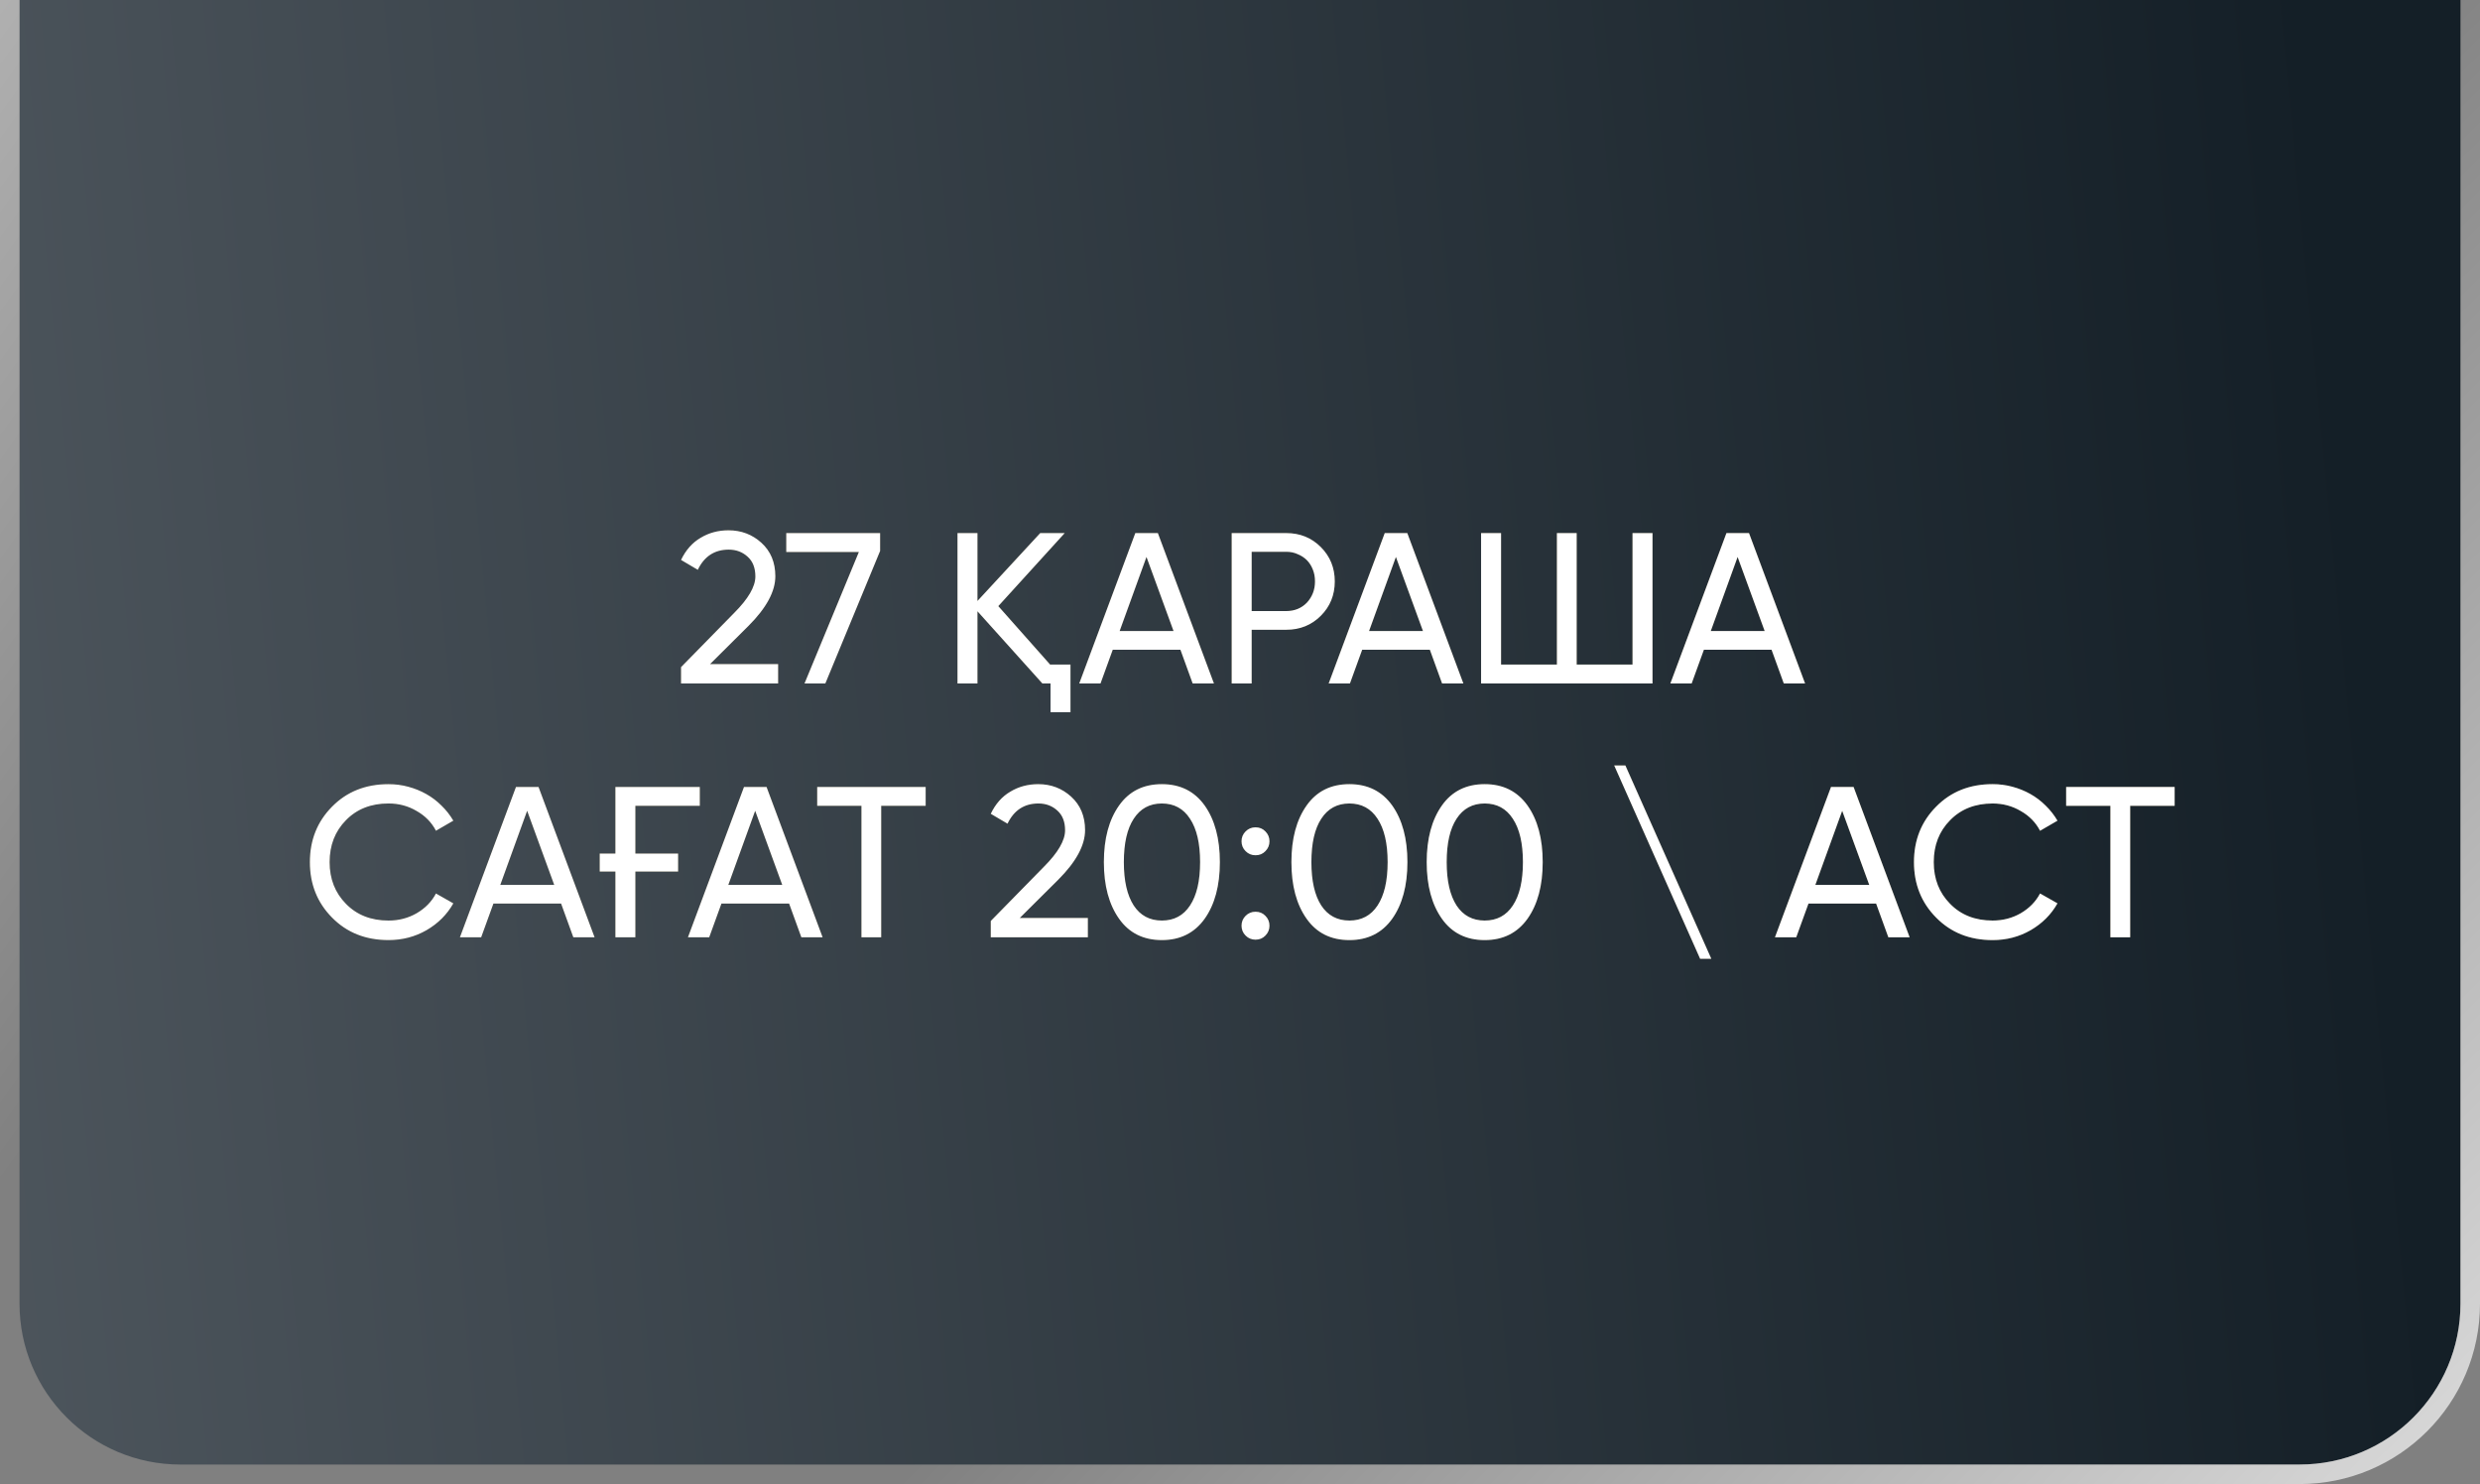 <?xml version="1.0" encoding="UTF-8"?> <svg xmlns="http://www.w3.org/2000/svg" width="127" height="76" viewBox="0 0 127 76" fill="none"><rect x="0" y="0" width="127" height="76" fill="#808080" stroke="none"/> <path d="M1 -16.763C1 -21.312 4.688 -25 9.237 -25H117.763C122.312 -25 126 -21.312 126 -16.763V66.763C126 71.312 122.312 75 117.763 75H63.5H9.237C4.688 75 1 71.312 1 66.763V-16.763Z" fill="url(#paint0_linear_310_56)"></path> <path d="M9.237 -25.5C4.412 -25.5 0.5 -21.588 0.5 -16.763V66.763C0.5 71.588 4.412 75.5 9.237 75.5H63.5H117.763C122.588 75.5 126.5 71.588 126.5 66.763V-16.763C126.5 -21.588 122.588 -25.5 117.763 -25.5H9.237Z" stroke="url(#paint1_linear_310_56)" stroke-opacity="0.7"></path> <path d="M9.237 -25.5C4.412 -25.5 0.5 -21.588 0.5 -16.763V66.763C0.5 71.588 4.412 75.5 9.237 75.5H63.5H117.763C122.588 75.5 126.5 71.588 126.5 66.763V-16.763C126.5 -21.588 122.588 -25.5 117.763 -25.5H9.237Z" stroke="url(#paint2_linear_310_56)" stroke-opacity="0.7"></path> <path d="M34.876 35V34.164L37.593 31.392C38.319 30.666 38.682 30.043 38.682 29.522C38.682 29.082 38.55 28.745 38.286 28.51C38.022 28.268 37.699 28.147 37.318 28.147C36.592 28.147 36.064 28.492 35.734 29.181L34.876 28.675C35.118 28.169 35.452 27.791 35.877 27.542C36.302 27.285 36.779 27.157 37.307 27.157C37.96 27.157 38.521 27.37 38.99 27.795C39.467 28.228 39.705 28.8 39.705 29.511C39.705 30.288 39.247 31.135 38.33 32.052L36.361 34.01H39.848V35H34.876ZM40.264 27.3H45.071V28.213L42.266 35H41.199L43.982 28.268H40.264V27.3ZM53.775 34.032H54.819V36.474H53.797V35H53.379L50.056 31.304V35H49.033V27.3H50.056V30.776L53.269 27.3H54.523L51.123 31.04L53.775 34.032ZM61.076 35L60.449 33.273H56.984L56.357 35H55.268L58.139 27.3H59.294L62.165 35H61.076ZM57.336 32.316H60.097L58.711 28.521L57.336 32.316ZM65.868 27.3C66.572 27.3 67.162 27.538 67.638 28.015C68.115 28.492 68.353 29.078 68.353 29.775C68.353 30.472 68.115 31.058 67.638 31.535C67.162 32.012 66.572 32.25 65.868 32.25H64.097V35H63.074V27.3H65.868ZM65.868 31.293C66.293 31.293 66.645 31.15 66.924 30.864C67.202 30.563 67.341 30.2 67.341 29.775C67.341 29.555 67.305 29.353 67.231 29.17C67.158 28.979 67.055 28.818 66.924 28.686C66.791 28.554 66.634 28.451 66.451 28.378C66.275 28.297 66.08 28.257 65.868 28.257H64.097V31.293H65.868ZM73.849 35L73.222 33.273H69.757L69.13 35H68.041L70.912 27.3H72.067L74.938 35H73.849ZM70.109 32.316H72.87L71.484 28.521L70.109 32.316ZM83.601 27.3H84.624V35H75.846V27.3H76.869V34.032H79.729V27.3H80.741V34.032H83.601V27.3ZM91.348 35L90.721 33.273H87.256L86.629 35H85.54L88.411 27.3H89.566L92.437 35H91.348ZM87.608 32.316H90.369L88.983 28.521L87.608 32.316ZM19.894 48.143C18.721 48.143 17.756 47.758 17.001 46.988C16.246 46.225 15.868 45.279 15.868 44.15C15.868 43.021 16.246 42.075 17.001 41.312C17.756 40.542 18.721 40.157 19.894 40.157C20.246 40.157 20.584 40.201 20.906 40.289C21.236 40.377 21.544 40.502 21.83 40.663C22.116 40.824 22.377 41.022 22.611 41.257C22.846 41.484 23.047 41.741 23.216 42.027L22.325 42.544C22.105 42.119 21.775 41.781 21.335 41.532C20.902 41.275 20.422 41.147 19.894 41.147C19 41.147 18.273 41.433 17.716 42.005C17.159 42.57 16.88 43.285 16.88 44.15C16.88 45.008 17.159 45.719 17.716 46.284C18.273 46.856 19 47.142 19.894 47.142C20.422 47.142 20.902 47.017 21.335 46.768C21.775 46.511 22.105 46.174 22.325 45.756L23.216 46.262C22.893 46.834 22.435 47.292 21.841 47.637C21.255 47.974 20.605 48.143 19.894 48.143ZM29.36 48L28.733 46.273H25.268L24.641 48H23.552L26.423 40.3H27.578L30.449 48H29.36ZM25.62 45.316H28.381L26.995 41.521L25.62 45.316ZM30.711 43.71H31.514V40.3H35.837V41.268H32.537V43.71H34.726V44.634H32.537V48H31.514V44.634H30.711V43.71ZM41.037 48L40.41 46.273H36.945L36.318 48H35.229L38.1 40.3H39.255L42.126 48H41.037ZM37.297 45.316H40.058L38.672 41.521L37.297 45.316ZM47.403 40.3V41.268H45.126V48H44.114V41.268H41.848V40.3H47.403ZM50.737 48V47.164L53.454 44.392C54.18 43.666 54.543 43.043 54.543 42.522C54.543 42.082 54.411 41.745 54.147 41.51C53.883 41.268 53.56 41.147 53.179 41.147C52.453 41.147 51.925 41.492 51.595 42.181L50.737 41.675C50.979 41.169 51.312 40.791 51.738 40.542C52.163 40.285 52.64 40.157 53.168 40.157C53.821 40.157 54.382 40.37 54.851 40.795C55.328 41.228 55.566 41.8 55.566 42.511C55.566 43.288 55.108 44.135 54.191 45.052L52.222 47.01H55.709V48H50.737ZM61.688 47.054C61.167 47.78 60.438 48.143 59.499 48.143C58.553 48.143 57.824 47.78 57.31 47.054C56.789 46.321 56.529 45.353 56.529 44.15C56.529 42.947 56.789 41.979 57.31 41.246C57.824 40.52 58.553 40.157 59.499 40.157C60.438 40.157 61.167 40.52 61.688 41.246C62.209 41.979 62.469 42.947 62.469 44.15C62.469 45.353 62.209 46.321 61.688 47.054ZM57.552 44.15C57.552 45.111 57.721 45.851 58.058 46.372C58.395 46.885 58.876 47.142 59.499 47.142C60.123 47.142 60.603 46.885 60.94 46.372C61.285 45.851 61.457 45.111 61.457 44.15C61.457 43.189 61.285 42.449 60.94 41.928C60.603 41.407 60.123 41.147 59.499 41.147C58.876 41.147 58.395 41.407 58.058 41.928C57.721 42.441 57.552 43.182 57.552 44.15ZM64.294 43.798C64.096 43.798 63.927 43.728 63.788 43.589C63.649 43.45 63.579 43.281 63.579 43.083C63.579 42.885 63.649 42.716 63.788 42.577C63.927 42.438 64.096 42.368 64.294 42.368C64.499 42.368 64.668 42.438 64.8 42.577C64.939 42.716 65.009 42.885 65.009 43.083C65.009 43.281 64.939 43.45 64.8 43.589C64.668 43.728 64.499 43.798 64.294 43.798ZM64.294 48.121C64.096 48.121 63.927 48.051 63.788 47.912C63.649 47.773 63.579 47.604 63.579 47.406C63.579 47.208 63.649 47.039 63.788 46.9C63.927 46.761 64.096 46.691 64.294 46.691C64.499 46.691 64.668 46.761 64.8 46.9C64.939 47.039 65.009 47.208 65.009 47.406C65.009 47.604 64.939 47.773 64.8 47.912C64.668 48.051 64.499 48.121 64.294 48.121ZM71.292 47.054C70.771 47.78 70.041 48.143 69.103 48.143C68.157 48.143 67.427 47.78 66.914 47.054C66.393 46.321 66.133 45.353 66.133 44.15C66.133 42.947 66.393 41.979 66.914 41.246C67.427 40.52 68.157 40.157 69.103 40.157C70.041 40.157 70.771 40.52 71.292 41.246C71.812 41.979 72.073 42.947 72.073 44.15C72.073 45.353 71.812 46.321 71.292 47.054ZM67.156 44.15C67.156 45.111 67.324 45.851 67.662 46.372C67.999 46.885 68.479 47.142 69.103 47.142C69.726 47.142 70.206 46.885 70.544 46.372C70.888 45.851 71.061 45.111 71.061 44.15C71.061 43.189 70.888 42.449 70.544 41.928C70.206 41.407 69.726 41.147 69.103 41.147C68.479 41.147 67.999 41.407 67.662 41.928C67.324 42.441 67.156 43.182 67.156 44.15ZM78.22 47.054C77.7 47.78 76.97 48.143 76.031 48.143C75.085 48.143 74.356 47.78 73.842 47.054C73.322 46.321 73.061 45.353 73.061 44.15C73.061 42.947 73.322 41.979 73.842 41.246C74.356 40.52 75.085 40.157 76.031 40.157C76.97 40.157 77.7 40.52 78.22 41.246C78.741 41.979 79.001 42.947 79.001 44.15C79.001 45.353 78.741 46.321 78.22 47.054ZM74.084 44.15C74.084 45.111 74.253 45.851 74.59 46.372C74.928 46.885 75.408 47.142 76.031 47.142C76.655 47.142 77.135 46.885 77.472 46.372C77.817 45.851 77.989 45.111 77.989 44.15C77.989 43.189 77.817 42.449 77.472 41.928C77.135 41.407 76.655 41.147 76.031 41.147C75.408 41.147 74.928 41.407 74.59 41.928C74.253 42.441 74.084 43.182 74.084 44.15ZM87.063 49.1L82.663 39.2H83.235L87.635 49.1H87.063ZM96.703 48L96.076 46.273H92.611L91.984 48H90.895L93.766 40.3H94.921L97.792 48H96.703ZM92.963 45.316H95.724L94.338 41.521L92.963 45.316ZM102.04 48.143C100.866 48.143 99.902 47.758 99.147 46.988C98.391 46.225 98.014 45.279 98.014 44.15C98.014 43.021 98.391 42.075 99.147 41.312C99.902 40.542 100.866 40.157 102.04 40.157C102.392 40.157 102.729 40.201 103.052 40.289C103.382 40.377 103.69 40.502 103.976 40.663C104.262 40.824 104.522 41.022 104.757 41.257C104.991 41.484 105.193 41.741 105.362 42.027L104.471 42.544C104.251 42.119 103.921 41.781 103.481 41.532C103.048 41.275 102.568 41.147 102.04 41.147C101.145 41.147 100.419 41.433 99.862 42.005C99.304 42.57 99.026 43.285 99.026 44.15C99.026 45.008 99.304 45.719 99.862 46.284C100.419 46.856 101.145 47.142 102.04 47.142C102.568 47.142 103.048 47.017 103.481 46.768C103.921 46.511 104.251 46.174 104.471 45.756L105.362 46.262C105.039 46.834 104.581 47.292 103.987 47.637C103.4 47.974 102.751 48.143 102.04 48.143ZM111.362 40.3V41.268H109.085V48H108.073V41.268H105.807V40.3H111.362Z" fill="#474434"></path> <path d="M34.876 35V34.164L37.593 31.392C38.319 30.666 38.682 30.043 38.682 29.522C38.682 29.082 38.55 28.745 38.286 28.51C38.022 28.268 37.699 28.147 37.318 28.147C36.592 28.147 36.064 28.492 35.734 29.181L34.876 28.675C35.118 28.169 35.452 27.791 35.877 27.542C36.302 27.285 36.779 27.157 37.307 27.157C37.96 27.157 38.521 27.37 38.99 27.795C39.467 28.228 39.705 28.8 39.705 29.511C39.705 30.288 39.247 31.135 38.33 32.052L36.361 34.01H39.848V35H34.876ZM40.264 27.3H45.071V28.213L42.266 35H41.199L43.982 28.268H40.264V27.3ZM53.775 34.032H54.819V36.474H53.797V35H53.379L50.056 31.304V35H49.033V27.3H50.056V30.776L53.269 27.3H54.523L51.123 31.04L53.775 34.032ZM61.076 35L60.449 33.273H56.984L56.357 35H55.268L58.139 27.3H59.294L62.165 35H61.076ZM57.336 32.316H60.097L58.711 28.521L57.336 32.316ZM65.868 27.3C66.572 27.3 67.162 27.538 67.638 28.015C68.115 28.492 68.353 29.078 68.353 29.775C68.353 30.472 68.115 31.058 67.638 31.535C67.162 32.012 66.572 32.25 65.868 32.25H64.097V35H63.074V27.3H65.868ZM65.868 31.293C66.293 31.293 66.645 31.15 66.924 30.864C67.202 30.563 67.341 30.2 67.341 29.775C67.341 29.555 67.305 29.353 67.231 29.17C67.158 28.979 67.055 28.818 66.924 28.686C66.791 28.554 66.634 28.451 66.451 28.378C66.275 28.297 66.08 28.257 65.868 28.257H64.097V31.293H65.868ZM73.849 35L73.222 33.273H69.757L69.13 35H68.041L70.912 27.3H72.067L74.938 35H73.849ZM70.109 32.316H72.87L71.484 28.521L70.109 32.316ZM83.601 27.3H84.624V35H75.846V27.3H76.869V34.032H79.729V27.3H80.741V34.032H83.601V27.3ZM91.348 35L90.721 33.273H87.256L86.629 35H85.54L88.411 27.3H89.566L92.437 35H91.348ZM87.608 32.316H90.369L88.983 28.521L87.608 32.316ZM19.894 48.143C18.721 48.143 17.756 47.758 17.001 46.988C16.246 46.225 15.868 45.279 15.868 44.15C15.868 43.021 16.246 42.075 17.001 41.312C17.756 40.542 18.721 40.157 19.894 40.157C20.246 40.157 20.584 40.201 20.906 40.289C21.236 40.377 21.544 40.502 21.83 40.663C22.116 40.824 22.377 41.022 22.611 41.257C22.846 41.484 23.047 41.741 23.216 42.027L22.325 42.544C22.105 42.119 21.775 41.781 21.335 41.532C20.902 41.275 20.422 41.147 19.894 41.147C19 41.147 18.273 41.433 17.716 42.005C17.159 42.57 16.88 43.285 16.88 44.15C16.88 45.008 17.159 45.719 17.716 46.284C18.273 46.856 19 47.142 19.894 47.142C20.422 47.142 20.902 47.017 21.335 46.768C21.775 46.511 22.105 46.174 22.325 45.756L23.216 46.262C22.893 46.834 22.435 47.292 21.841 47.637C21.255 47.974 20.605 48.143 19.894 48.143ZM29.36 48L28.733 46.273H25.268L24.641 48H23.552L26.423 40.3H27.578L30.449 48H29.36ZM25.62 45.316H28.381L26.995 41.521L25.62 45.316ZM30.711 43.71H31.514V40.3H35.837V41.268H32.537V43.71H34.726V44.634H32.537V48H31.514V44.634H30.711V43.71ZM41.037 48L40.41 46.273H36.945L36.318 48H35.229L38.1 40.3H39.255L42.126 48H41.037ZM37.297 45.316H40.058L38.672 41.521L37.297 45.316ZM47.403 40.3V41.268H45.126V48H44.114V41.268H41.848V40.3H47.403ZM50.737 48V47.164L53.454 44.392C54.18 43.666 54.543 43.043 54.543 42.522C54.543 42.082 54.411 41.745 54.147 41.51C53.883 41.268 53.56 41.147 53.179 41.147C52.453 41.147 51.925 41.492 51.595 42.181L50.737 41.675C50.979 41.169 51.312 40.791 51.738 40.542C52.163 40.285 52.64 40.157 53.168 40.157C53.821 40.157 54.382 40.37 54.851 40.795C55.328 41.228 55.566 41.8 55.566 42.511C55.566 43.288 55.108 44.135 54.191 45.052L52.222 47.01H55.709V48H50.737ZM61.688 47.054C61.167 47.78 60.438 48.143 59.499 48.143C58.553 48.143 57.824 47.78 57.31 47.054C56.789 46.321 56.529 45.353 56.529 44.15C56.529 42.947 56.789 41.979 57.31 41.246C57.824 40.52 58.553 40.157 59.499 40.157C60.438 40.157 61.167 40.52 61.688 41.246C62.209 41.979 62.469 42.947 62.469 44.15C62.469 45.353 62.209 46.321 61.688 47.054ZM57.552 44.15C57.552 45.111 57.721 45.851 58.058 46.372C58.395 46.885 58.876 47.142 59.499 47.142C60.123 47.142 60.603 46.885 60.94 46.372C61.285 45.851 61.457 45.111 61.457 44.15C61.457 43.189 61.285 42.449 60.94 41.928C60.603 41.407 60.123 41.147 59.499 41.147C58.876 41.147 58.395 41.407 58.058 41.928C57.721 42.441 57.552 43.182 57.552 44.15ZM64.294 43.798C64.096 43.798 63.927 43.728 63.788 43.589C63.649 43.45 63.579 43.281 63.579 43.083C63.579 42.885 63.649 42.716 63.788 42.577C63.927 42.438 64.096 42.368 64.294 42.368C64.499 42.368 64.668 42.438 64.8 42.577C64.939 42.716 65.009 42.885 65.009 43.083C65.009 43.281 64.939 43.45 64.8 43.589C64.668 43.728 64.499 43.798 64.294 43.798ZM64.294 48.121C64.096 48.121 63.927 48.051 63.788 47.912C63.649 47.773 63.579 47.604 63.579 47.406C63.579 47.208 63.649 47.039 63.788 46.9C63.927 46.761 64.096 46.691 64.294 46.691C64.499 46.691 64.668 46.761 64.8 46.9C64.939 47.039 65.009 47.208 65.009 47.406C65.009 47.604 64.939 47.773 64.8 47.912C64.668 48.051 64.499 48.121 64.294 48.121ZM71.292 47.054C70.771 47.78 70.041 48.143 69.103 48.143C68.157 48.143 67.427 47.78 66.914 47.054C66.393 46.321 66.133 45.353 66.133 44.15C66.133 42.947 66.393 41.979 66.914 41.246C67.427 40.52 68.157 40.157 69.103 40.157C70.041 40.157 70.771 40.52 71.292 41.246C71.812 41.979 72.073 42.947 72.073 44.15C72.073 45.353 71.812 46.321 71.292 47.054ZM67.156 44.15C67.156 45.111 67.324 45.851 67.662 46.372C67.999 46.885 68.479 47.142 69.103 47.142C69.726 47.142 70.206 46.885 70.544 46.372C70.888 45.851 71.061 45.111 71.061 44.15C71.061 43.189 70.888 42.449 70.544 41.928C70.206 41.407 69.726 41.147 69.103 41.147C68.479 41.147 67.999 41.407 67.662 41.928C67.324 42.441 67.156 43.182 67.156 44.15ZM78.22 47.054C77.7 47.78 76.97 48.143 76.031 48.143C75.085 48.143 74.356 47.78 73.842 47.054C73.322 46.321 73.061 45.353 73.061 44.15C73.061 42.947 73.322 41.979 73.842 41.246C74.356 40.52 75.085 40.157 76.031 40.157C76.97 40.157 77.7 40.52 78.22 41.246C78.741 41.979 79.001 42.947 79.001 44.15C79.001 45.353 78.741 46.321 78.22 47.054ZM74.084 44.15C74.084 45.111 74.253 45.851 74.59 46.372C74.928 46.885 75.408 47.142 76.031 47.142C76.655 47.142 77.135 46.885 77.472 46.372C77.817 45.851 77.989 45.111 77.989 44.15C77.989 43.189 77.817 42.449 77.472 41.928C77.135 41.407 76.655 41.147 76.031 41.147C75.408 41.147 74.928 41.407 74.59 41.928C74.253 42.441 74.084 43.182 74.084 44.15ZM87.063 49.1L82.663 39.2H83.235L87.635 49.1H87.063ZM96.703 48L96.076 46.273H92.611L91.984 48H90.895L93.766 40.3H94.921L97.792 48H96.703ZM92.963 45.316H95.724L94.338 41.521L92.963 45.316ZM102.04 48.143C100.866 48.143 99.902 47.758 99.147 46.988C98.391 46.225 98.014 45.279 98.014 44.15C98.014 43.021 98.391 42.075 99.147 41.312C99.902 40.542 100.866 40.157 102.04 40.157C102.392 40.157 102.729 40.201 103.052 40.289C103.382 40.377 103.69 40.502 103.976 40.663C104.262 40.824 104.522 41.022 104.757 41.257C104.991 41.484 105.193 41.741 105.362 42.027L104.471 42.544C104.251 42.119 103.921 41.781 103.481 41.532C103.048 41.275 102.568 41.147 102.04 41.147C101.145 41.147 100.419 41.433 99.862 42.005C99.304 42.57 99.026 43.285 99.026 44.15C99.026 45.008 99.304 45.719 99.862 46.284C100.419 46.856 101.145 47.142 102.04 47.142C102.568 47.142 103.048 47.017 103.481 46.768C103.921 46.511 104.251 46.174 104.471 45.756L105.362 46.262C105.039 46.834 104.581 47.292 103.987 47.637C103.4 47.974 102.751 48.143 102.04 48.143ZM111.362 40.3V41.268H109.085V48H108.073V41.268H105.807V40.3H111.362Z" fill="#474434"></path> <path d="M34.876 35V34.164L37.593 31.392C38.319 30.666 38.682 30.043 38.682 29.522C38.682 29.082 38.55 28.745 38.286 28.51C38.022 28.268 37.699 28.147 37.318 28.147C36.592 28.147 36.064 28.492 35.734 29.181L34.876 28.675C35.118 28.169 35.452 27.791 35.877 27.542C36.302 27.285 36.779 27.157 37.307 27.157C37.96 27.157 38.521 27.37 38.99 27.795C39.467 28.228 39.705 28.8 39.705 29.511C39.705 30.288 39.247 31.135 38.33 32.052L36.361 34.01H39.848V35H34.876ZM40.264 27.3H45.071V28.213L42.266 35H41.199L43.982 28.268H40.264V27.3ZM53.775 34.032H54.819V36.474H53.797V35H53.379L50.056 31.304V35H49.033V27.3H50.056V30.776L53.269 27.3H54.523L51.123 31.04L53.775 34.032ZM61.076 35L60.449 33.273H56.984L56.357 35H55.268L58.139 27.3H59.294L62.165 35H61.076ZM57.336 32.316H60.097L58.711 28.521L57.336 32.316ZM65.868 27.3C66.572 27.3 67.162 27.538 67.638 28.015C68.115 28.492 68.353 29.078 68.353 29.775C68.353 30.472 68.115 31.058 67.638 31.535C67.162 32.012 66.572 32.25 65.868 32.25H64.097V35H63.074V27.3H65.868ZM65.868 31.293C66.293 31.293 66.645 31.15 66.924 30.864C67.202 30.563 67.341 30.2 67.341 29.775C67.341 29.555 67.305 29.353 67.231 29.17C67.158 28.979 67.055 28.818 66.924 28.686C66.791 28.554 66.634 28.451 66.451 28.378C66.275 28.297 66.08 28.257 65.868 28.257H64.097V31.293H65.868ZM73.849 35L73.222 33.273H69.757L69.13 35H68.041L70.912 27.3H72.067L74.938 35H73.849ZM70.109 32.316H72.87L71.484 28.521L70.109 32.316ZM83.601 27.3H84.624V35H75.846V27.3H76.869V34.032H79.729V27.3H80.741V34.032H83.601V27.3ZM91.348 35L90.721 33.273H87.256L86.629 35H85.54L88.411 27.3H89.566L92.437 35H91.348ZM87.608 32.316H90.369L88.983 28.521L87.608 32.316ZM19.894 48.143C18.721 48.143 17.756 47.758 17.001 46.988C16.246 46.225 15.868 45.279 15.868 44.15C15.868 43.021 16.246 42.075 17.001 41.312C17.756 40.542 18.721 40.157 19.894 40.157C20.246 40.157 20.584 40.201 20.906 40.289C21.236 40.377 21.544 40.502 21.83 40.663C22.116 40.824 22.377 41.022 22.611 41.257C22.846 41.484 23.047 41.741 23.216 42.027L22.325 42.544C22.105 42.119 21.775 41.781 21.335 41.532C20.902 41.275 20.422 41.147 19.894 41.147C19 41.147 18.273 41.433 17.716 42.005C17.159 42.57 16.88 43.285 16.88 44.15C16.88 45.008 17.159 45.719 17.716 46.284C18.273 46.856 19 47.142 19.894 47.142C20.422 47.142 20.902 47.017 21.335 46.768C21.775 46.511 22.105 46.174 22.325 45.756L23.216 46.262C22.893 46.834 22.435 47.292 21.841 47.637C21.255 47.974 20.605 48.143 19.894 48.143ZM29.36 48L28.733 46.273H25.268L24.641 48H23.552L26.423 40.3H27.578L30.449 48H29.36ZM25.62 45.316H28.381L26.995 41.521L25.62 45.316ZM30.711 43.71H31.514V40.3H35.837V41.268H32.537V43.71H34.726V44.634H32.537V48H31.514V44.634H30.711V43.71ZM41.037 48L40.41 46.273H36.945L36.318 48H35.229L38.1 40.3H39.255L42.126 48H41.037ZM37.297 45.316H40.058L38.672 41.521L37.297 45.316ZM47.403 40.3V41.268H45.126V48H44.114V41.268H41.848V40.3H47.403ZM50.737 48V47.164L53.454 44.392C54.18 43.666 54.543 43.043 54.543 42.522C54.543 42.082 54.411 41.745 54.147 41.51C53.883 41.268 53.56 41.147 53.179 41.147C52.453 41.147 51.925 41.492 51.595 42.181L50.737 41.675C50.979 41.169 51.312 40.791 51.738 40.542C52.163 40.285 52.64 40.157 53.168 40.157C53.821 40.157 54.382 40.37 54.851 40.795C55.328 41.228 55.566 41.8 55.566 42.511C55.566 43.288 55.108 44.135 54.191 45.052L52.222 47.01H55.709V48H50.737ZM61.688 47.054C61.167 47.78 60.438 48.143 59.499 48.143C58.553 48.143 57.824 47.78 57.31 47.054C56.789 46.321 56.529 45.353 56.529 44.15C56.529 42.947 56.789 41.979 57.31 41.246C57.824 40.52 58.553 40.157 59.499 40.157C60.438 40.157 61.167 40.52 61.688 41.246C62.209 41.979 62.469 42.947 62.469 44.15C62.469 45.353 62.209 46.321 61.688 47.054ZM57.552 44.15C57.552 45.111 57.721 45.851 58.058 46.372C58.395 46.885 58.876 47.142 59.499 47.142C60.123 47.142 60.603 46.885 60.94 46.372C61.285 45.851 61.457 45.111 61.457 44.15C61.457 43.189 61.285 42.449 60.94 41.928C60.603 41.407 60.123 41.147 59.499 41.147C58.876 41.147 58.395 41.407 58.058 41.928C57.721 42.441 57.552 43.182 57.552 44.15ZM64.294 43.798C64.096 43.798 63.927 43.728 63.788 43.589C63.649 43.45 63.579 43.281 63.579 43.083C63.579 42.885 63.649 42.716 63.788 42.577C63.927 42.438 64.096 42.368 64.294 42.368C64.499 42.368 64.668 42.438 64.8 42.577C64.939 42.716 65.009 42.885 65.009 43.083C65.009 43.281 64.939 43.45 64.8 43.589C64.668 43.728 64.499 43.798 64.294 43.798ZM64.294 48.121C64.096 48.121 63.927 48.051 63.788 47.912C63.649 47.773 63.579 47.604 63.579 47.406C63.579 47.208 63.649 47.039 63.788 46.9C63.927 46.761 64.096 46.691 64.294 46.691C64.499 46.691 64.668 46.761 64.8 46.9C64.939 47.039 65.009 47.208 65.009 47.406C65.009 47.604 64.939 47.773 64.8 47.912C64.668 48.051 64.499 48.121 64.294 48.121ZM71.292 47.054C70.771 47.78 70.041 48.143 69.103 48.143C68.157 48.143 67.427 47.78 66.914 47.054C66.393 46.321 66.133 45.353 66.133 44.15C66.133 42.947 66.393 41.979 66.914 41.246C67.427 40.52 68.157 40.157 69.103 40.157C70.041 40.157 70.771 40.52 71.292 41.246C71.812 41.979 72.073 42.947 72.073 44.15C72.073 45.353 71.812 46.321 71.292 47.054ZM67.156 44.15C67.156 45.111 67.324 45.851 67.662 46.372C67.999 46.885 68.479 47.142 69.103 47.142C69.726 47.142 70.206 46.885 70.544 46.372C70.888 45.851 71.061 45.111 71.061 44.15C71.061 43.189 70.888 42.449 70.544 41.928C70.206 41.407 69.726 41.147 69.103 41.147C68.479 41.147 67.999 41.407 67.662 41.928C67.324 42.441 67.156 43.182 67.156 44.15ZM78.22 47.054C77.7 47.78 76.97 48.143 76.031 48.143C75.085 48.143 74.356 47.78 73.842 47.054C73.322 46.321 73.061 45.353 73.061 44.15C73.061 42.947 73.322 41.979 73.842 41.246C74.356 40.52 75.085 40.157 76.031 40.157C76.97 40.157 77.7 40.52 78.22 41.246C78.741 41.979 79.001 42.947 79.001 44.15C79.001 45.353 78.741 46.321 78.22 47.054ZM74.084 44.15C74.084 45.111 74.253 45.851 74.59 46.372C74.928 46.885 75.408 47.142 76.031 47.142C76.655 47.142 77.135 46.885 77.472 46.372C77.817 45.851 77.989 45.111 77.989 44.15C77.989 43.189 77.817 42.449 77.472 41.928C77.135 41.407 76.655 41.147 76.031 41.147C75.408 41.147 74.928 41.407 74.59 41.928C74.253 42.441 74.084 43.182 74.084 44.15ZM87.063 49.1L82.663 39.2H83.235L87.635 49.1H87.063ZM96.703 48L96.076 46.273H92.611L91.984 48H90.895L93.766 40.3H94.921L97.792 48H96.703ZM92.963 45.316H95.724L94.338 41.521L92.963 45.316ZM102.04 48.143C100.866 48.143 99.902 47.758 99.147 46.988C98.391 46.225 98.014 45.279 98.014 44.15C98.014 43.021 98.391 42.075 99.147 41.312C99.902 40.542 100.866 40.157 102.04 40.157C102.392 40.157 102.729 40.201 103.052 40.289C103.382 40.377 103.69 40.502 103.976 40.663C104.262 40.824 104.522 41.022 104.757 41.257C104.991 41.484 105.193 41.741 105.362 42.027L104.471 42.544C104.251 42.119 103.921 41.781 103.481 41.532C103.048 41.275 102.568 41.147 102.04 41.147C101.145 41.147 100.419 41.433 99.862 42.005C99.304 42.57 99.026 43.285 99.026 44.15C99.026 45.008 99.304 45.719 99.862 46.284C100.419 46.856 101.145 47.142 102.04 47.142C102.568 47.142 103.048 47.017 103.481 46.768C103.921 46.511 104.251 46.174 104.471 45.756L105.362 46.262C105.039 46.834 104.581 47.292 103.987 47.637C103.4 47.974 102.751 48.143 102.04 48.143ZM111.362 40.3V41.268H109.085V48H108.073V41.268H105.807V40.3H111.362Z" fill="white"></path> <defs> <linearGradient id="paint0_linear_310_56" x1="123.533" y1="58.75" x2="-20.802" y2="72.606" gradientUnits="userSpaceOnUse"> <stop stop-color="#141F27"></stop> <stop offset="1" stop-color="#565E65"></stop> </linearGradient> <linearGradient id="paint1_linear_310_56" x1="-28.19" y1="-12.574" x2="25.37" y2="25.963" gradientUnits="userSpaceOnUse"> <stop stop-color="white"></stop> <stop offset="1" stop-color="white" stop-opacity="0"></stop> </linearGradient> <linearGradient id="paint2_linear_310_56" x1="127.195" y1="73.276" x2="88.005" y2="33.852" gradientUnits="userSpaceOnUse"> <stop stop-color="white"></stop> <stop offset="1" stop-color="white" stop-opacity="0"></stop> </linearGradient> </defs> </svg> 